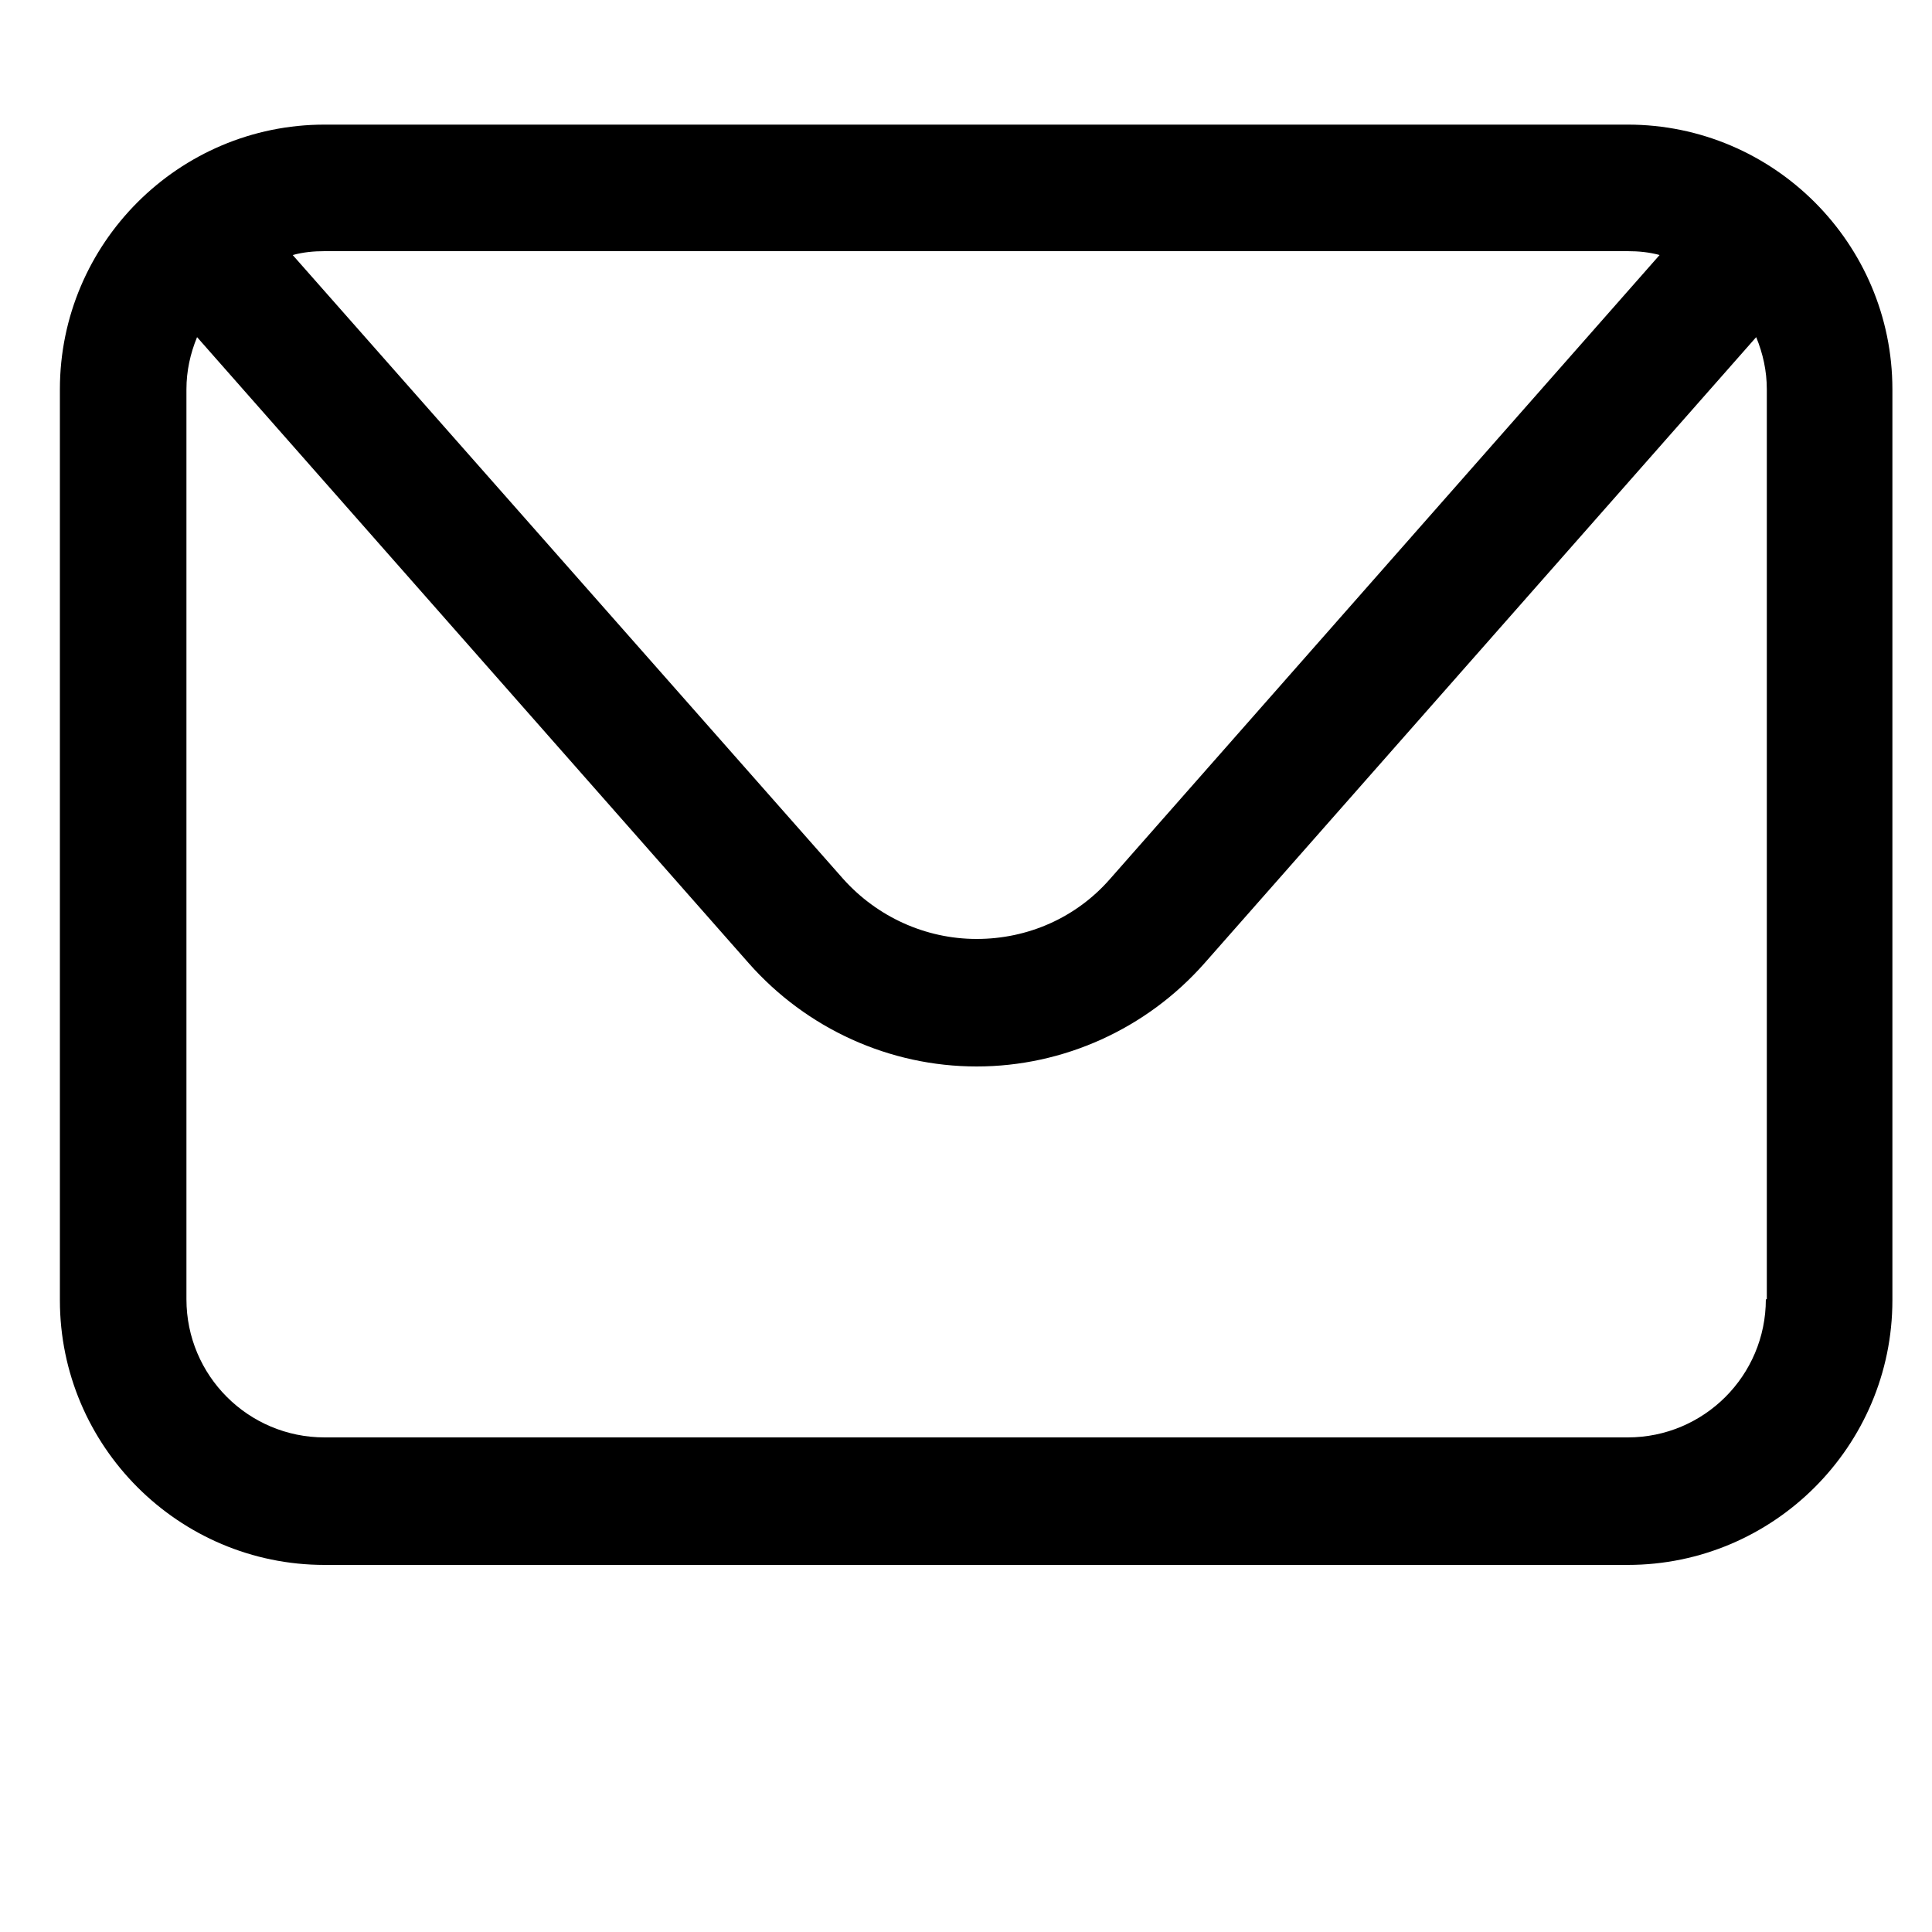 <svg viewBox="0 0 20 20" height="20" width="20" xmlns="http://www.w3.org/2000/svg"><path d="m16.85 1.29h-13.49c-1.51 0-2.74 1.23-2.74 2.74v9.43c0 1.51 1.23 2.74 2.74 2.74h13.49c1.51 0 2.74-1.23 2.74-2.74v-9.43c0-1.51-1.23-2.74-2.74-2.74zm0 1.31c.11 0 .22.01.33.04l-5.69 6.46c-.35.4-.85.62-1.38.62s-1.03-.23-1.38-.62l-5.7-6.46c.11-.03.22-.04.33-.04zm1.43 10.85c0 .79-.64 1.43-1.43 1.43h-13.49c-.79 0-1.43-.64-1.43-1.43v-9.42c0-.19.04-.37.11-.54l5.71 6.48c.6.68 1.46 1.07 2.36 1.07s1.76-.39 2.36-1.07l5.71-6.48c.07.17.11.35.11.54v9.42z"/></svg>
